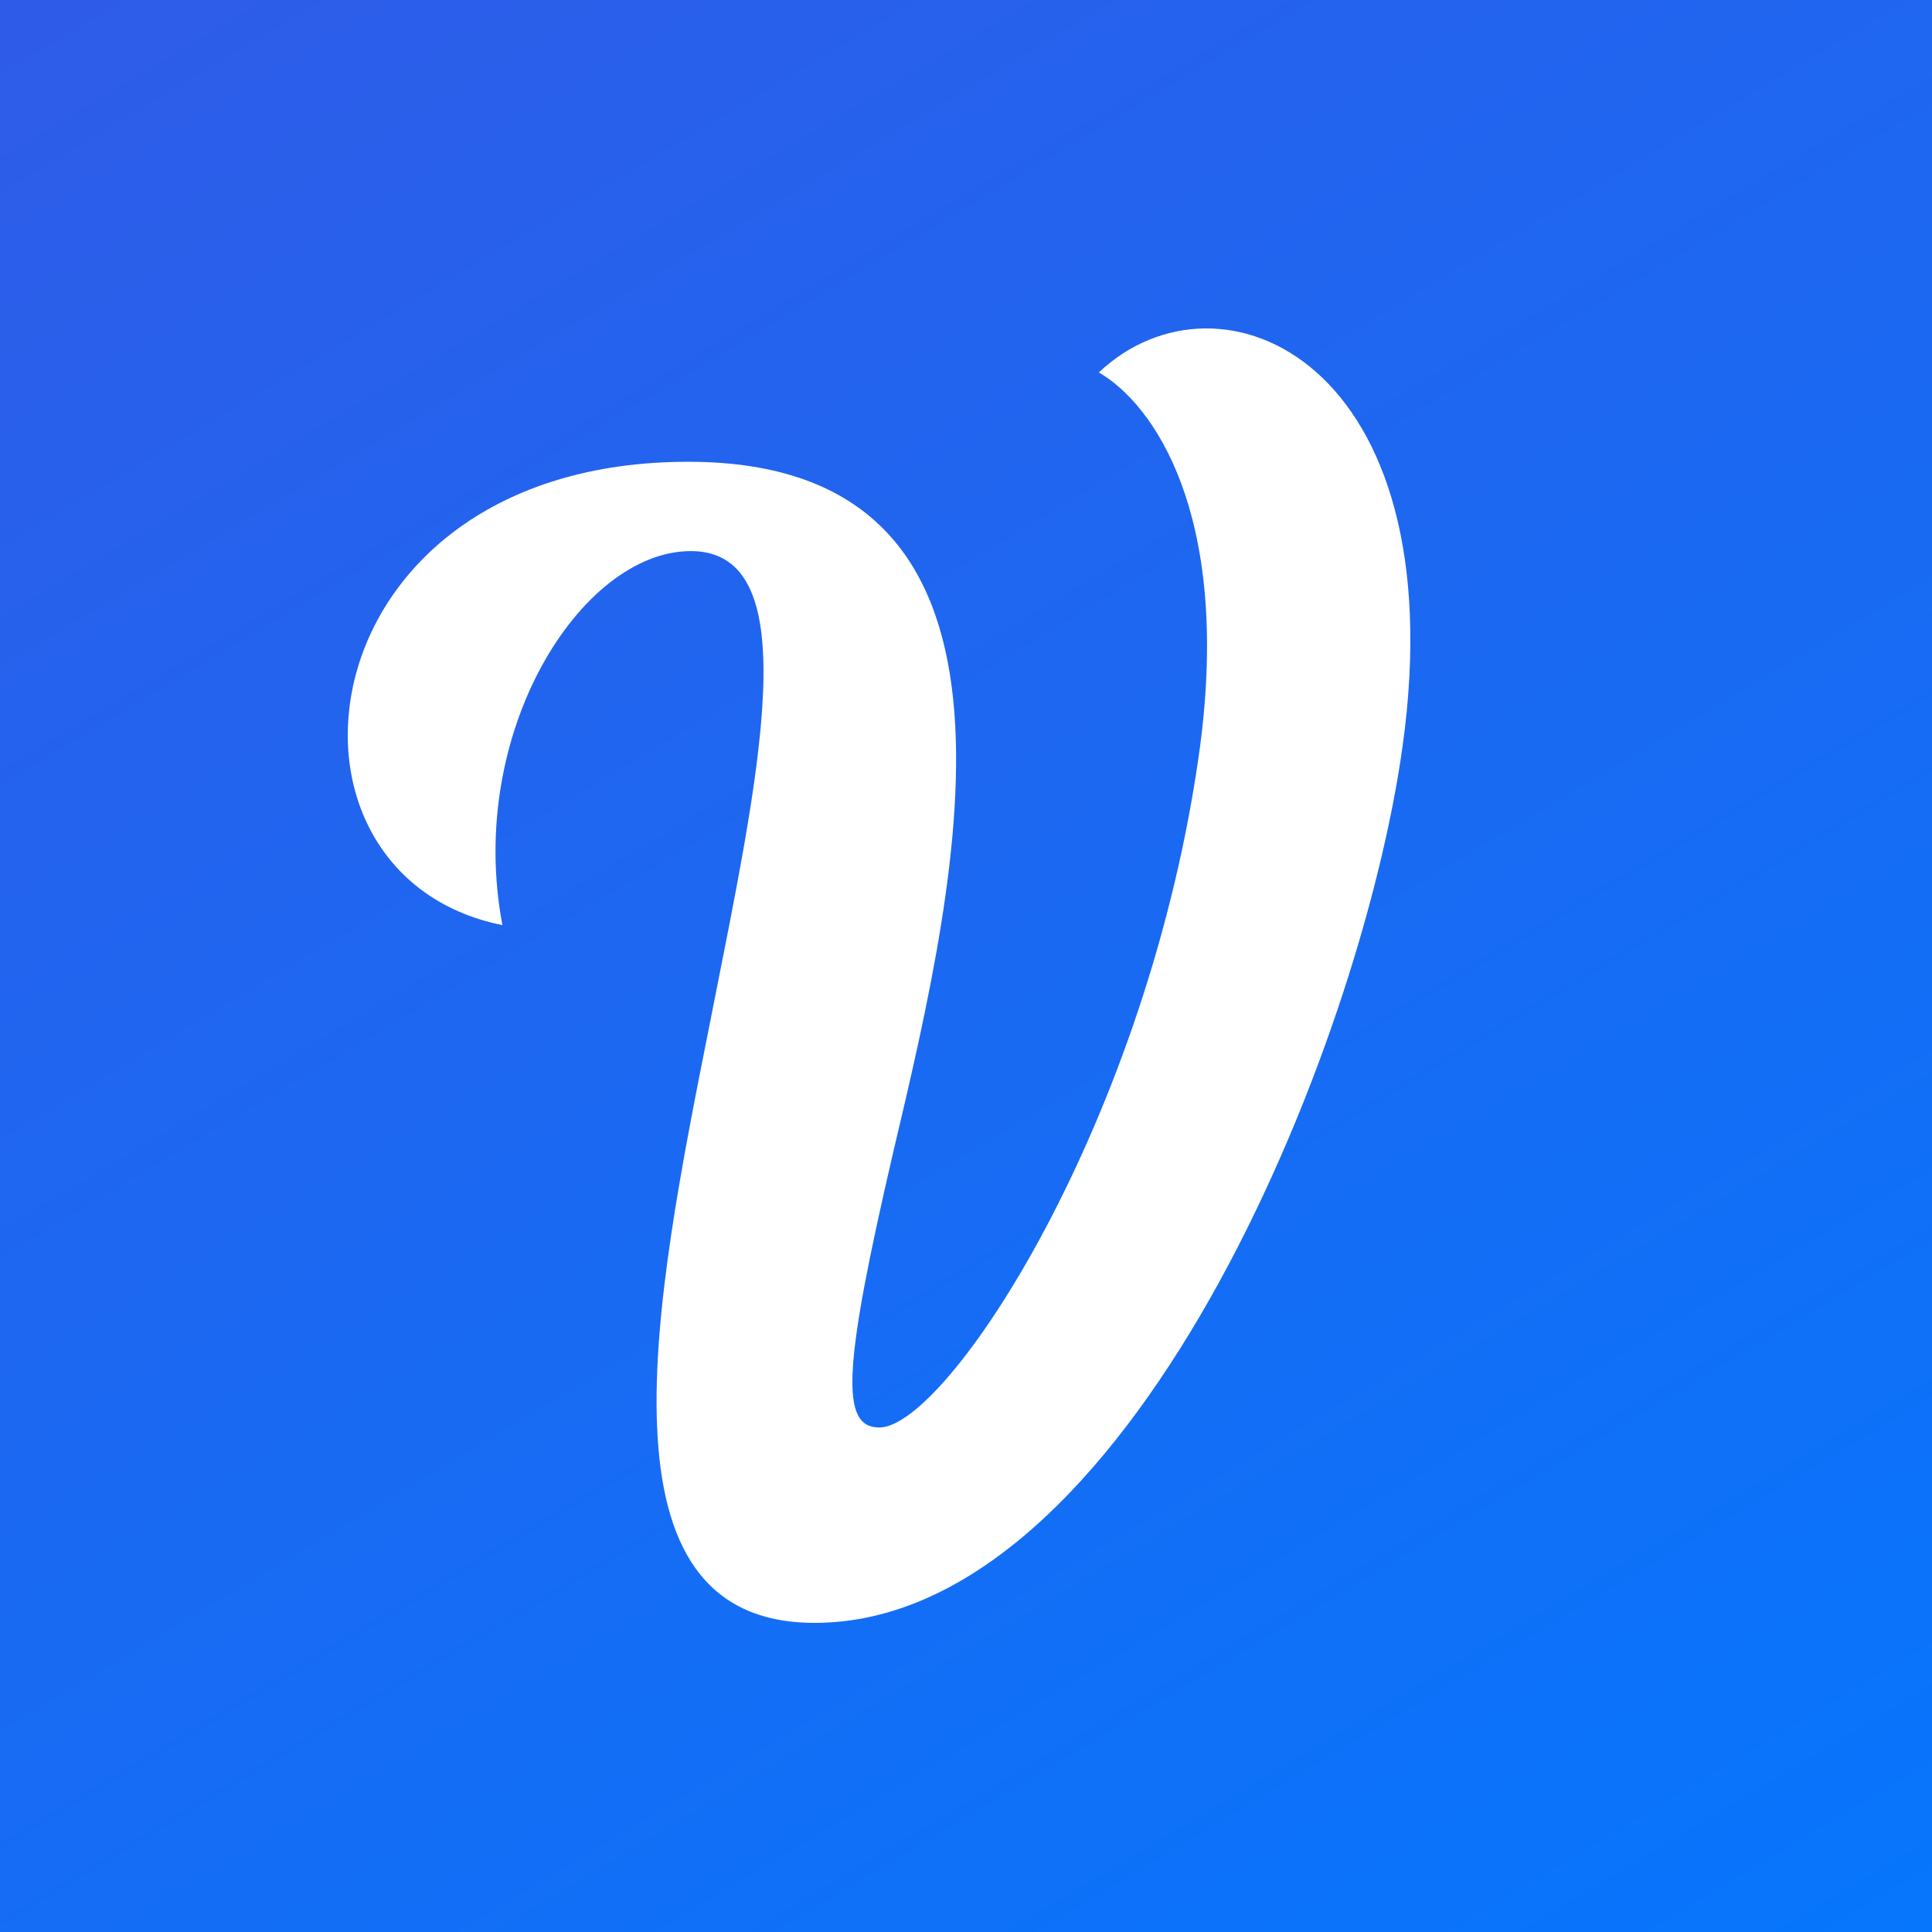 <svg width="75" height="75" fill="none" xmlns="http://www.w3.org/2000/svg"><rect width="100%" height="100%" fill="#333333" stroke="none"/><path fill="url(#paint0_linear_78_305)" d="M0 0h75v75H0z"/><path fill-rule="evenodd" clip-rule="evenodd" d="M42.656 14.459c2.075 1.191 5.13 5.416 3.93 14.52-1.966 14.518-9.827 26.436-12.45 26.436-1.524 0-1.419-2.268.548-10.727 2.62-11.052 6.224-26.762-7.972-26.762-15.07 0-16.927 16.036-7.208 17.987-1.42-7.477 3.058-14.52 7.316-14.52 4.587 0 2.622 8.776.762 18.204C25.4 50.54 22.888 63 31.624 63c12.121 0 21.185-22.212 22.824-34.03 2.08-14.946-7.094-18.954-11.792-14.511z" fill="#fff"/><defs><linearGradient id="paint0_linear_78_305" x1="-4.5" y1="-10.5" x2="62.25" y2="101.25" gradientUnits="userSpaceOnUse"><stop stop-color="#3359E6"/><stop offset="1" stop-color="#007AFF"/></linearGradient></defs></svg>